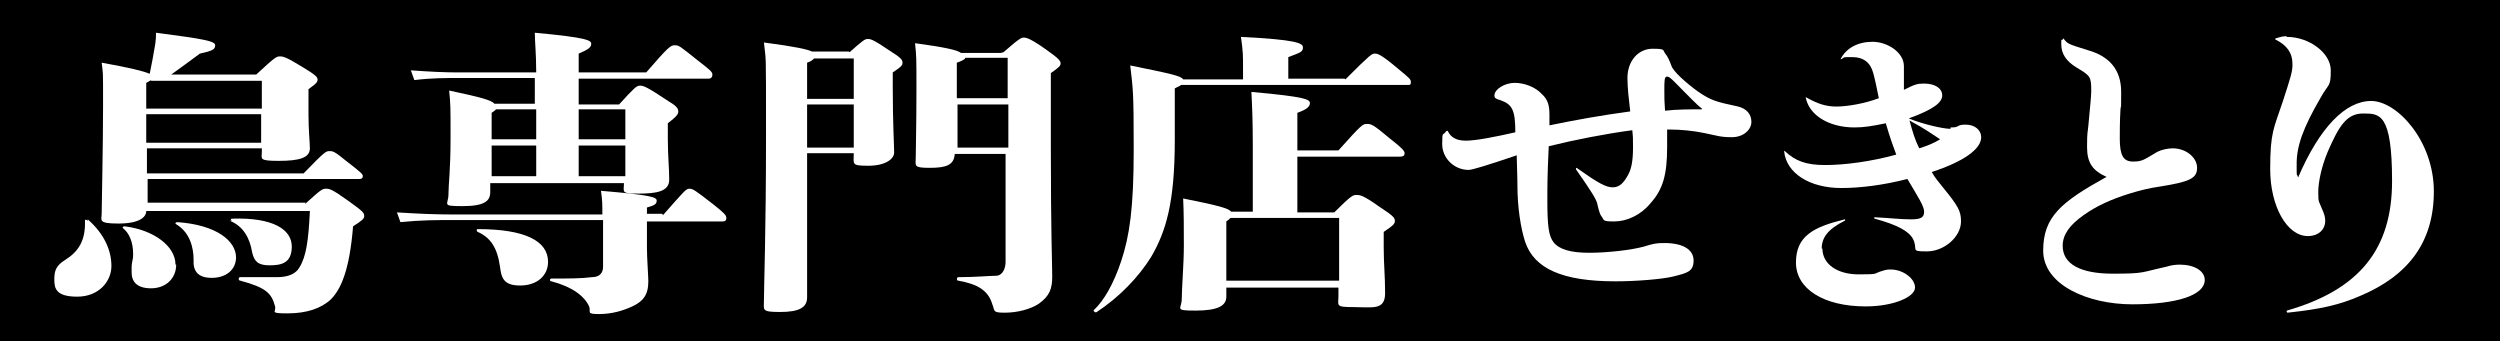 <?xml version="1.0" encoding="UTF-8"?>
<svg id="_レイヤー_2" xmlns="http://www.w3.org/2000/svg" version="1.1" viewBox="0 0 359 49">
  <!-- Generator: Adobe Illustrator 30.0.0, SVG Export Plug-In . SVG Version: 2.1.1 Build 123)  -->
  <defs>
    <style>
      .st0 {
        fill: #fff;
      }
    </style>
  </defs>
  <g id="_レイアウト">
    <rect y="0" width="359" height="49"/>
    <g>
      <path class="st0" d="M12.6,31.5c2.4,2.1,3.4,4.5,3.4,6.7s-1.8,4.4-4.9,4.4-3.3-1.2-3.3-2.5.3-2,1.6-2.8c1.9-1.2,2.9-2.8,2.8-5.6,0-.2.2-.2.4,0h0ZM43.8,29.3c2.3-2.1,2.5-2.2,3-2.2s.8,0,3.3,1.8c2.1,1.5,2.2,1.7,2.2,2.1s-.2.6-1.6,1.5c-.5,6.2-1.7,9-3.2,10.5-1.4,1.3-3.5,2-6.2,2s-1.6-.2-1.8-1c-.5-1.9-1.3-2.7-5-3.7-.3,0-.3-.5,0-.5,2.7,0,3.8,0,5.3,0,1.6,0,2.7-.5,3.2-1.4,1-1.6,1.3-4,1.5-8.1h-23.5c0,.9-1,1.8-4,1.8s-2.4-.5-2.4-1.4.2-9.8.2-15.5,0-4.4-.2-6.2c3.9.7,6,1.2,6.9,1.6.3-1.4.5-2.6.8-4.3.1-.7.1-1,.1-1.6,6.9.9,8.5,1.2,8.5,1.8s-.4.8-2.2,1.2c-1.5,1.1-2.7,2-4.1,3h12.2c2.7-2.5,2.9-2.6,3.4-2.6s.9.1,3.2,1.5c2,1.2,2.2,1.5,2.2,1.8s0,.5-1.3,1.4v3.7c0,2.2.2,4,.2,4.8,0,1.4-1.6,1.8-4.5,1.8s-2.4-.3-2.4-1.3v-.5h-16.5v3.6h22.5c3-3.1,3.2-3.2,3.7-3.2s.7,0,2.4,1.4c2.2,1.7,2.4,1.9,2.4,2.2s-.2.4-.5.4h-30.4v3.4s22.7,0,22.7,0ZM25.3,38c0,2-1.5,3.4-3.6,3.4s-2.8-1-2.8-2.3,0-1,.2-2.1c.1-1.5-.2-3.2-1.4-4.2-.2-.2,0-.3.2-.3,4.1.5,7.3,2.8,7.3,5.5ZM21.7,11.5c-.1.1-.4.2-.7.4v3.7h16.6v-4h-15.9ZM37.5,20.5v-4.1h-16.5v4.1h16.5ZM33.9,36.9c0,1.9-1.5,3-3.5,3s-2.7-1-2.6-2.6c0-1.7-.5-3.9-2.5-5.1-.2-.1-.1-.3.2-.3,5.6.4,8.4,2.7,8.4,5.1ZM33.3,31.7c-.2-.1-.2-.3,0-.3,6-.2,8.6,1.6,8.6,4s-1.5,2.7-3.2,2.7-2.2-.6-2.5-1.9c-.3-1.9-1.2-3.7-3.2-4.5h0Z"/>
      <path class="st0" d="M95.2,30.9c3.1-3.5,3.3-3.8,3.8-3.8s.8.2,3.5,2.3c1.5,1.2,1.8,1.5,1.8,1.9s-.2.5-.6.5h-10.8v3.8c0,1.4.2,4.1.2,4.8,0,2-.8,2.9-2.3,3.6-1.3.6-2.9,1.1-4.8,1.1s-1.1-.3-1.4-1.1c-.7-1.5-2.4-2.8-5.4-3.6-.3,0-.3-.4,0-.4,2.4,0,4.3,0,5.8-.2,1.1,0,1.6-.6,1.6-1.5v-6.7h-21.4c-2.5,0-4.8,0-7.7.3l-.5-1.4c3.2.2,5.5.3,8.1.3h21.4c0-1.3,0-2.1-.2-3.4,7.1.6,8,.9,8,1.4s-.3.7-1.4,1v.9h2.2ZM65.7,11.2c-1.6,0-3.8,0-6.2.3l-.5-1.4c2.7.2,5,.3,6.7.3h11.3c0-2.7-.2-4.4-.2-5.7,7.6.7,8.1,1.1,8.1,1.6s-.4.8-1.8,1.4v2.7h9.7c3.2-3.7,3.5-3.9,4.1-3.9s.7.1,3.2,2.1c1.8,1.4,2.2,1.7,2.2,2.1s-.2.6-.6.6h-18.6v3.7h5.8c2.2-2.4,2.5-2.7,3-2.7s.9.1,4.2,2.3c1.2.7,1.3,1.1,1.3,1.4,0,.4-.2.7-1.5,1.7v2.2c0,2.5.2,4.2.2,5.9s-1.8,2-4.4,2-2.1-.2-2.1-1.5h-19.2v1.3c0,1.3-.9,2-4,2s-2-.2-2-1.7.3-3.4.3-8.1,0-4.7-.2-6.8c4.7,1,6.1,1.4,6.5,1.9h5.8v-3.7h-11.3ZM78.7,37.6c0,2-1.6,3.4-4,3.4s-2.7-1.1-2.9-2.7c-.4-2.8-1.4-4.2-3.2-5-.2-.1-.2-.4,0-.4,6.8,0,10.1,1.7,10.1,4.7h0ZM71.2,15.7c0,.1-.3.3-.6.5v3.8h6.4v-4.3h-5.8ZM70.6,25.3h6.4v-4.4h-6.4v4.4ZM83.1,15.7v4.3h6.7v-4.3h-6.7ZM83.1,25.3h6.7v-4.4h-6.7v4.4Z"/>
      <path class="st0" d="M122,7.5c1.9-1.7,2.2-1.9,2.6-1.9s.7,0,3.2,1.7c1.6,1,1.8,1.3,1.8,1.7s-.2.6-1.4,1.4v2.2c0,5,.2,8.4.2,9.3s-1.2,1.9-3.7,1.9-2.1-.2-2.1-1.8h-6.7v20.7c0,1.5-1.2,2.1-3.9,2.1s-2.3-.3-2.3-1.6c0-2,.3-10.1.3-23.6s0-10.4-.3-13.5c4.6.6,6.3,1,6.9,1.3h5.3ZM116.9,8.4c-.2.2-.4.4-1,.6v5.2h6.7v-5.8h-5.7ZM115.9,21.2h6.7v-6.2h-6.7v6.2ZM144.1,7.5c2.4-2.1,2.6-2.1,2.9-2.1s.8,0,3.2,1.7c2,1.4,2.1,1.7,2.1,2s-.1.5-1.4,1.4v10.3c0,12.9.2,17.1.2,18.9s-.4,2.8-1.9,3.9c-1.2.8-3.1,1.3-4.9,1.3s-1.4-.2-1.8-1.2c-.6-2-2.1-2.9-4.9-3.4-.3,0-.2-.5,0-.5,2.6,0,4.4-.2,5.4-.2s1.4-1.1,1.4-2v-15.5h-7.3c-.1,1.6-1.2,2-3.6,2s-2-.3-2-1.5.1-4.7.1-9.6,0-4.8-.2-6.8c4.4.6,6.1,1,6.6,1.4h5.7ZM138.6,8.4c-.2.2-.6.4-1.2.6v5.1h7.3v-5.8s-6.1,0-6.1,0ZM144.8,21.2v-6.2h-7.3v6.2h7.3Z"/>
      <path class="st0" d="M193.2,11.4c3.6-3.6,3.8-3.7,4.2-3.7s.8,0,3.4,2.2c1.7,1.4,1.8,1.5,1.8,1.9s-.1.4-.6.4h-32.4c-.2.2-.6.3-.9.5v7.4c0,9.1-1.3,13.2-3.4,16.8-1.8,2.9-4.6,5.8-7.8,7.9-.2.2-.6-.2-.4-.3,1.4-1.3,2.8-3.7,3.9-7,1.2-3.6,1.8-7.6,1.8-16s-.1-8.7-.5-12.1c5.9,1.2,7.3,1.5,7.6,2h8.6v-1.5c0-2,0-2.5-.3-4.6,8,.4,8.9.9,8.9,1.5s-.2.7-2.1,1.4v3.1h8.1,0ZM192.2,21.6c3.4-3.8,3.5-3.8,4.1-3.8s.8,0,3.3,2.1c1.8,1.4,2.1,1.8,2.1,2.1s-.1.5-.8.5h-14.6v8h5.3c2.5-2.5,2.7-2.5,3.2-2.5s.9,0,3.3,1.7c2,1.3,2.2,1.6,2.2,2s-.1.6-1.6,1.6v2.2c0,2.4.2,4.1.2,6.6s-1.8,2-4.5,2-2.2-.2-2.2-1.6v-1.2h-16.1v1.3c0,1.3-1.2,2-4.4,2s-2-.2-2-1.7.3-5,.3-7.6,0-4.7-.1-6.8c5,1,6.5,1.4,6.9,1.9h3.1v-9.7c0-3.2-.1-5.7-.2-7.5,7.9.7,8.4,1.1,8.4,1.6s-.4.9-1.8,1.4v5.4h5.9,0ZM192.3,40.3v-9h-15.6c-.1.1-.3.3-.6.5v8.5h16.2Z"/>
      <path class="st0" d="M239.4,18.6c0,1.2,0,1.8,0,2.5,0,4-.6,6.1-2.4,8.1-1.4,1.7-3.4,2.6-5.2,2.6s-1.4-.2-1.8-.7c-.2-.2-.4-.8-.6-1.7-.1-.7-.8-1.8-3.1-5.1,0,0,0-.2.1-.2,3.1,2.2,4.2,2.8,5.2,2.8s1.6-.7,2.2-1.8c.5-.9.7-2.1.7-3.9s0-1.3-.1-2.5c-3.8.5-8.4,1.4-12,2.3-.2,4.2-.2,5.6-.2,7.8,0,3.7.2,5.1.9,6,.8,1,2.4,1.5,5.1,1.5s6.1-.4,7.9-.9c1.3-.4,1.7-.5,2.9-.5,2.6,0,4.2.9,4.2,2.5s-.9,1.8-2.9,2.3c-1.6.4-5.4.7-8.3.7-7.6,0-11.7-1.8-13-5.7-.6-1.9-1.1-4.8-1.1-8.2,0-1.5-.1-3.2-.1-4.2-4.1,1.4-6.4,2.1-6.9,2.1-2.1,0-3.8-1.7-3.8-3.7s.1-1.1.6-1.9c0,0,.1,0,.2,0,.4.9,1.2,1.4,2.6,1.4s4-.5,7.1-1.2c0-3.1-.4-4-2.1-4.6-.7-.2-.9-.3-.9-.7,0-.9,1.5-1.8,2.9-1.8s3,.6,3.9,1.6c.9.8,1.1,1.7,1.1,3s0,.8,0,1.5c3.9-.8,7.2-1.4,11.6-2-.2-1.7-.4-3.4-.4-4.8,0-2.5,1.6-4.2,3.6-4.2s1.4.2,1.9.8c.2.2.5.8.8,1.6.2.8,2.1,2.5,3.9,3.8,1.8,1.2,2.4,1.4,5.7,2.1,1.2.3,1.9,1.1,1.9,2.2s-1.1,2.2-2.8,2.2-2-.2-4-.6c-1.4-.3-3.3-.5-4.9-.5h-.8,0ZM244.4,15.6c-.8-.6-1.9-1.8-4-3.9-.6-.6-.8-.7-1-.7-.4,0-.4.5-.4,2s0,1.2.1,2.9c1.6-.2,3.7-.2,5.3-.2h0Z"/>
      <path class="st0" d="M280.1,18.3c.4,0,.8,0,1.1-.2s.8-.2,1.1-.2c1.3,0,2.2.8,2.2,1.8,0,1.7-2.5,3.5-7.1,5,.5.9.9,1.3,1.6,2.2,2.2,2.7,2.6,3.4,2.6,4.9,0,2.2-2.4,4.3-4.9,4.3s-1.2-.2-2-1.8c-.6-1.1-2.2-2-5.5-2.9-.1,0-.1-.2,0-.2,2.2.1,3.7.3,5.2.3s1.9-.3,1.9-1.1-.8-2-2.4-4.7c-3.5.9-6.8,1.3-9.5,1.3-4.5,0-7.9-2.1-8.2-5.3,0,0,0-.1.1,0,1.5,1.4,3,2,5.8,2s6.6-.5,10.2-1.5c-.5-1.4-.8-2.1-1.5-4.5-1.9.4-3.1.6-4.5.6-3.6,0-6.5-1.7-7-4.3,0,0,0-.1.1,0,1.6.9,2.8,1.3,4.3,1.3s4-.4,6.1-1.2c-.3-1.5-.6-2.9-.8-3.6-.4-1.5-1.4-2.3-3-2.3s-1,0-1.6.3c-.1,0-.2,0-.1,0,.8-1.6,2.5-2.5,4.6-2.5s4.5,1.5,4.5,3.5v3.4c1.6-.8,1.9-.9,2.9-.9,1.6,0,2.6.7,2.6,1.7s-1.2,2-4.8,3.3c1.9.8,4.9,1.5,6,1.5h0ZM261.7,35.7c0,2.2,2.1,3.7,5.2,3.7s2-.1,3.4-.5c.6-.2.9-.2,1.2-.2,1.8,0,3.5,1.3,3.5,2.6s-3,2.7-7.1,2.7c-6,0-10-2.5-10-6.3s2.5-5.1,7-6.2c.1,0,.1.1,0,.2-2.4,1.2-3.3,2.4-3.3,4ZM278.6,20c-1.4-.9-2-1.4-4.4-2.7.5,1.8.8,2.8,1.4,4,1.3-.4,2.2-.8,3-1.3Z"/>
      <path class="st0" d="M296.3,5.5c.6.8.6.8,3.5,1.7,3.2.9,4.8,2.9,4.8,6s0,1.5-.1,2.5c-.1,1.7-.1,3.3-.1,4.2,0,2.4.5,3.3,1.9,3.3s1.6-.3,3.5-1.4c.6-.3,1.5-.5,2.2-.5,1.9,0,3.5,1.3,3.5,2.8s-1,2-5.4,2.7c-1.5.2-3,.6-4.3,1-2.6.8-4.8,1.8-6.6,3.1-2,1.4-3,2.8-3,4.4,0,2.6,2.5,4,7.2,4s4-.2,7.7-1c.6-.2,1.3-.3,1.9-.3,2.1,0,3.6.9,3.6,2.2,0,2.2-4,3.5-10.4,3.5s-12.8-2.8-12.8-7.7,2.6-7,9.1-10.6c-2-.9-2.8-2-2.8-4.3s.1-2,.2-3.2c.2-2.4.4-3.9.4-4.8,0-2.1-.1-2.2-2.1-3.4-1.5-.9-2.2-2-2.2-3.3s0-.4.1-.7c0,0,.1,0,.1,0h0Z"/>
      <path class="st0" d="M328.4,5.3c3.2,0,6.3,2.3,6.3,4.8s-.3,1.8-1.5,4c-2.5,4.3-3.4,6.9-3.4,9.4s0,1.1.2,2c3.1-7.2,6.8-11,10.5-11s9,5.7,9,13-3.7,12.1-10.6,15c-3,1.3-5.7,1.9-10.4,2.4-.1,0-.2-.2-.1-.3,10.4-3,15.1-8.8,15.1-18.6s-1.8-9.7-4.2-9.7-3.5,2-5,5.4c-.9,2.1-1.4,4.4-1.4,5.9s.1,1.3.5,2.3c.4.9.5,1.3.5,1.8,0,1.3-1,2.2-2.5,2.2-3,0-5.4-4.3-5.4-9.6s.5-5.8,1.8-9.7c1.2-3.7,1.4-4.3,1.4-5.4,0-1.6-.8-2.7-2.4-3.5-.1,0-.1-.1,0-.2.7-.2,1-.3,1.5-.3h0Z"/>
    </g>
  </g>
</svg>